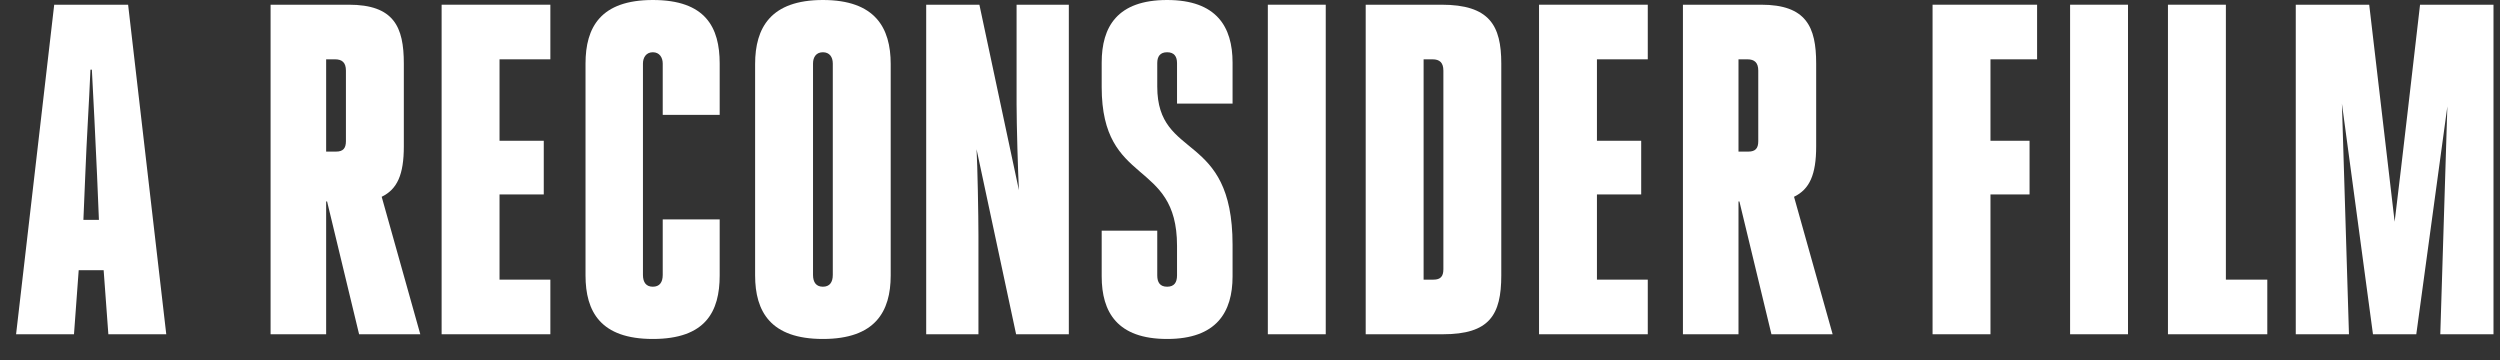 <svg width="111" height="16" viewBox="0 0 111 16" fill="none" xmlns="http://www.w3.org/2000/svg">
<rect x="0" y="0" width="111" height="16" fill="#333333" stroke="none"/>
<path d="M105.193 0.209L106.322 9.845C106.677 6.94 107.116 3.094 107.45 0.209H110.711V14.841H108.349L108.663 4.724L107.283 14.841H105.36L103.981 4.599L104.294 14.841H101.932V0.209H105.193Z" fill="white"/>
<path d="M96.257 14.841V0.209H98.829V12.416H100.668V14.841H96.257Z" fill="white"/>
<path d="M91.912 14.841V0.209H94.483V14.841H91.912Z" fill="white"/>
<path d="M88.377 14.841H85.806V0.209H90.447V2.634H88.377V6.25H90.112V8.633H88.377V14.841Z" fill="white"/>
<path d="M78.652 14.841L77.23 8.946H77.189V14.841H74.722V0.209H78.192C80.199 0.209 80.638 1.191 80.638 2.822V6.501C80.638 7.755 80.345 8.403 79.655 8.737L81.369 14.841H78.652ZM77.189 2.634V6.731H77.627C77.941 6.731 78.067 6.584 78.067 6.271V3.135C78.067 2.78 77.899 2.634 77.586 2.634H77.189Z" fill="white"/>
<path d="M70.904 8.633V12.416H73.161V14.841H68.333V0.209H73.161V2.634H70.904V6.25H72.869V8.633H70.904Z" fill="white"/>
<path d="M60.637 14.841V0.209H64.003C66.135 0.209 66.657 1.129 66.657 2.822V12.228C66.657 13.984 66.135 14.841 64.065 14.841H60.637ZM63.208 2.634V12.416H63.647C63.961 12.416 64.086 12.27 64.086 11.956V3.135C64.086 2.78 63.919 2.634 63.605 2.634H63.208Z" fill="white"/>
<path d="M56.292 14.841V0.209H58.863V14.841H56.292Z" fill="white"/>
<path d="M51.382 10.242V12.228C51.382 12.542 51.507 12.73 51.821 12.73C52.134 12.73 52.26 12.542 52.26 12.228V10.911C52.26 7.023 48.915 8.319 48.915 3.867V2.78C48.915 1.191 49.605 0 51.821 0C54.016 0 54.726 1.191 54.726 2.78V4.599H52.26V2.801C52.26 2.508 52.134 2.32 51.821 2.32C51.507 2.32 51.382 2.508 51.382 2.801V3.846C51.382 7.149 54.726 5.79 54.726 10.869V12.27C54.726 13.858 54.016 15.05 51.821 15.05C49.605 15.05 48.915 13.858 48.915 12.27V10.242H51.382Z" fill="white"/>
<path d="M45.115 14.841L43.359 6.626C43.401 7.337 43.443 9.573 43.443 10.451V14.841H41.123V0.209H43.485L45.24 8.445C45.199 7.692 45.136 5.497 45.136 4.619V0.209H47.456V14.841H45.115Z" fill="white"/>
<path d="M36.537 12.73C36.829 12.73 36.976 12.542 36.976 12.207V2.822C36.976 2.529 36.829 2.32 36.537 2.32C36.244 2.32 36.098 2.529 36.098 2.822V12.207C36.098 12.542 36.244 12.73 36.537 12.73ZM36.537 15.05C34.217 15.05 33.527 13.838 33.527 12.228V2.843C33.527 1.233 34.217 0 36.537 0C38.857 0 39.547 1.233 39.547 2.843V12.228C39.547 13.838 38.857 15.05 36.537 15.05Z" fill="white"/>
<path d="M29.425 9.741H31.954V12.228C31.954 13.838 31.327 15.05 28.986 15.05C26.666 15.05 25.997 13.838 25.997 12.228V2.822C25.997 1.212 26.666 0 28.986 0C31.327 0 31.954 1.212 31.954 2.822V5.1H29.425V2.822C29.425 2.55 29.279 2.32 28.986 2.32C28.693 2.32 28.547 2.55 28.547 2.822V12.207C28.547 12.542 28.693 12.73 28.986 12.73C29.279 12.73 29.425 12.542 29.425 12.207V9.741Z" fill="white"/>
<path d="M22.179 8.633V12.416H24.436V14.841H19.608V0.209H24.436V2.634H22.179V6.25H24.143V8.633H22.179Z" fill="white"/>
<path d="M15.944 14.841L14.523 8.946H14.481V14.841H12.014V0.209H15.484C17.491 0.209 17.93 1.191 17.93 2.822V6.501C17.93 7.755 17.637 8.403 16.947 8.737L18.661 14.841H15.944ZM14.481 2.634V6.731H14.92C15.233 6.731 15.359 6.584 15.359 6.271V3.135C15.359 2.78 15.191 2.634 14.878 2.634H14.481Z" fill="white"/>
<path d="M0.714 14.841L2.407 0.209H5.688L7.382 14.841H4.811L4.602 11.998H3.494L3.285 14.841H0.714ZM3.786 7.776L3.703 9.762H4.392L4.309 7.776C4.225 6.02 4.163 4.578 4.079 3.094H4.016C3.954 4.599 3.849 6.124 3.786 7.776Z" fill="white"/>
</svg>
